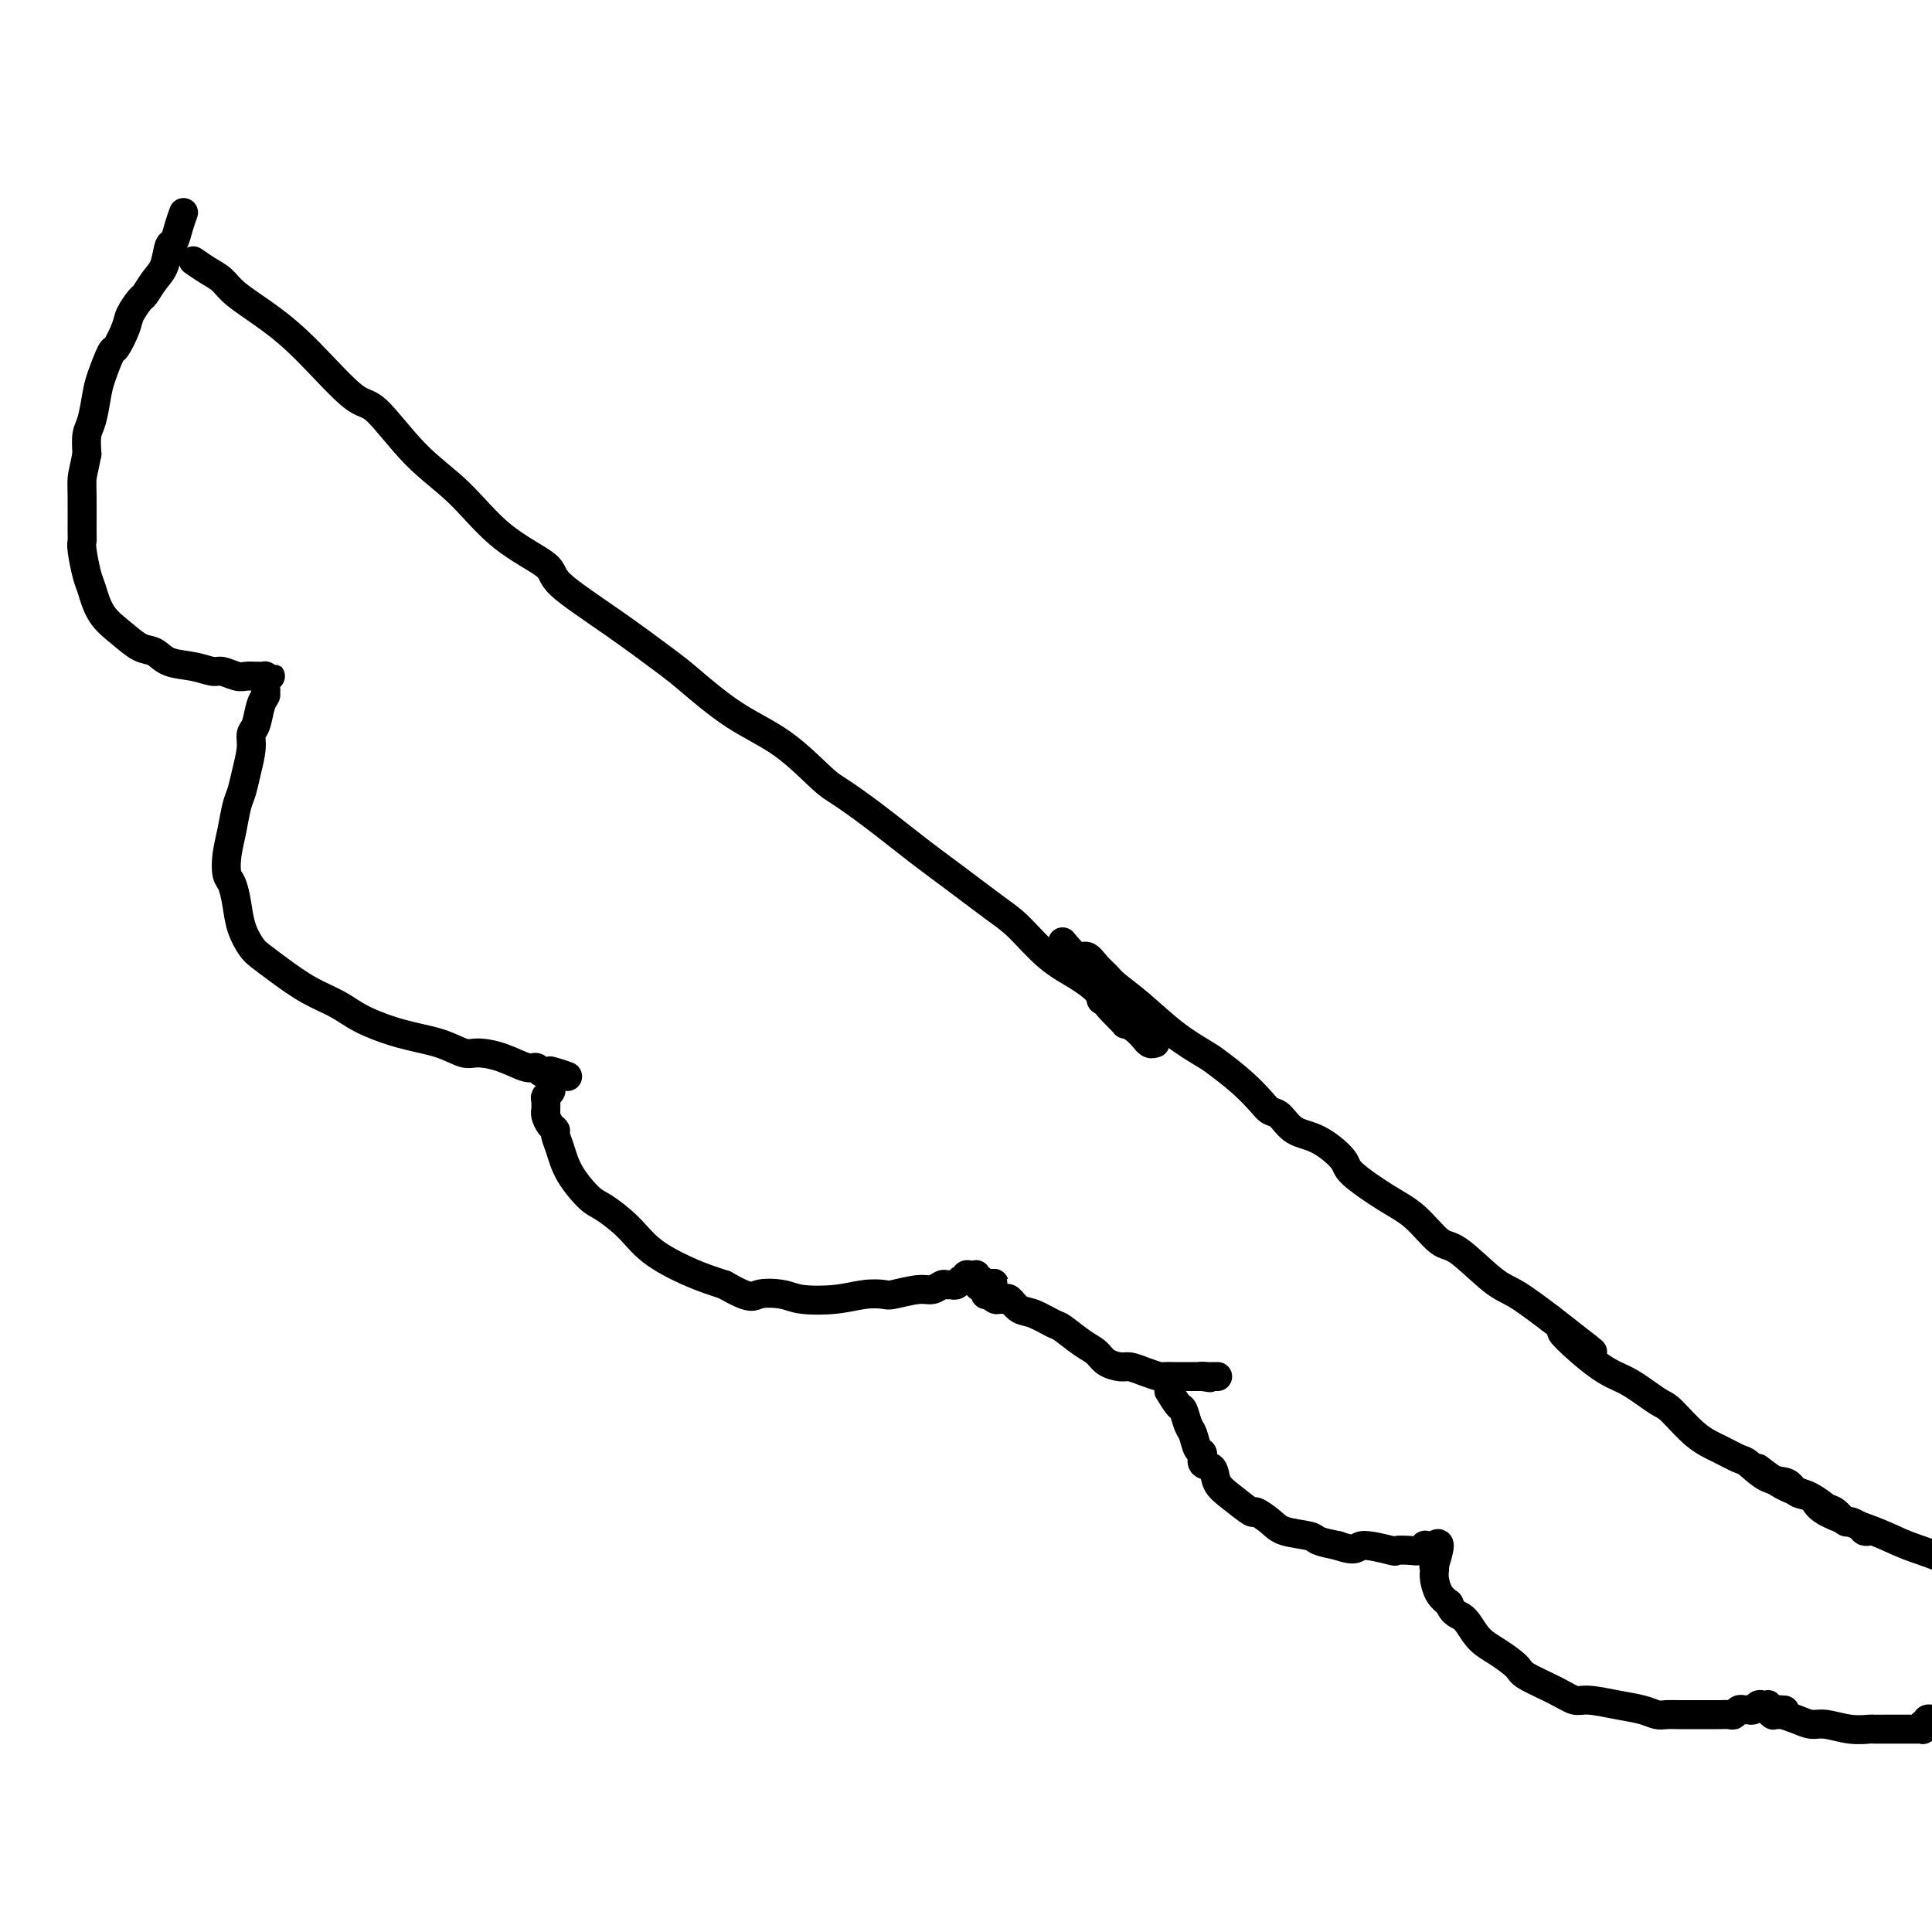 <svg viewBox='0 0 400 400' version='1.1' xmlns='http://www.w3.org/2000/svg' xmlns:xlink='http://www.w3.org/1999/xlink'><g fill='none' stroke='#000000' stroke-width='6' stroke-linecap='round' stroke-linejoin='round'><path d='M40,54c0.975,0.679 1.950,1.359 3,2c1.050,0.641 2.175,1.245 3,2c0.825,0.755 1.351,1.663 3,3c1.649,1.337 4.423,3.104 7,5c2.577,1.896 4.959,3.920 8,7c3.041,3.080 6.741,7.214 9,9c2.259,1.786 3.076,1.223 5,3c1.924,1.777 4.956,5.893 8,9c3.044,3.107 6.101,5.205 9,8c2.899,2.795 5.641,6.286 9,9c3.359,2.714 7.335,4.652 9,6c1.665,1.348 1.018,2.106 3,4c1.982,1.894 6.592,4.922 11,8c4.408,3.078 8.613,6.204 11,8c2.387,1.796 2.958,2.261 5,4c2.042,1.739 5.557,4.752 9,7c3.443,2.248 6.813,3.731 10,6c3.187,2.269 6.190,5.325 8,7c1.810,1.675 2.427,1.967 4,3c1.573,1.033 4.102,2.805 7,5c2.898,2.195 6.163,4.814 9,7c2.837,2.186 5.244,3.939 8,6c2.756,2.061 5.859,4.429 8,6c2.141,1.571 3.320,2.346 5,4c1.680,1.654 3.863,4.185 6,6c2.137,1.815 4.229,2.912 6,4c1.771,1.088 3.220,2.168 4,3c0.780,0.832 0.890,1.416 1,2'/><path d='M228,207c17.955,13.650 6.843,4.776 3,2c-3.843,-2.776 -0.418,0.548 1,2c1.418,1.452 0.828,1.034 1,1c0.172,-0.034 1.107,0.317 2,1c0.893,0.683 1.743,1.700 2,2c0.257,0.300 -0.078,-0.116 0,0c0.078,0.116 0.571,0.763 1,1c0.429,0.237 0.795,0.064 1,0c0.205,-0.064 0.247,-0.017 0,0c-0.247,0.017 -0.785,0.005 -1,0c-0.215,-0.005 -0.108,-0.002 0,0'/><path d='M38,44c-0.335,0.931 -0.670,1.862 -1,3c-0.330,1.138 -0.656,2.484 -1,3c-0.344,0.516 -0.707,0.202 -1,1c-0.293,0.798 -0.516,2.706 -1,4c-0.484,1.294 -1.228,1.972 -2,3c-0.772,1.028 -1.573,2.406 -2,3c-0.427,0.594 -0.481,0.404 -1,1c-0.519,0.596 -1.505,1.980 -2,3c-0.495,1.020 -0.500,1.678 -1,3c-0.500,1.322 -1.496,3.309 -2,4c-0.504,0.691 -0.517,0.084 -1,1c-0.483,0.916 -1.436,3.353 -2,5c-0.564,1.647 -0.739,2.503 -1,4c-0.261,1.497 -0.609,3.634 -1,5c-0.391,1.366 -0.826,1.962 -1,3c-0.174,1.038 -0.087,2.519 0,4'/><path d='M18,94c-0.691,3.471 -0.918,4.148 -1,5c-0.082,0.852 -0.019,1.877 0,4c0.019,2.123 -0.006,5.343 0,7c0.006,1.657 0.045,1.752 0,2c-0.045,0.248 -0.172,0.649 0,2c0.172,1.351 0.643,3.651 1,5c0.357,1.349 0.599,1.747 1,3c0.401,1.253 0.962,3.362 2,5c1.038,1.638 2.552,2.806 4,4c1.448,1.194 2.829,2.415 4,3c1.171,0.585 2.133,0.534 3,1c0.867,0.466 1.640,1.449 3,2c1.360,0.551 3.309,0.669 5,1c1.691,0.331 3.125,0.873 4,1c0.875,0.127 1.190,-0.162 2,0c0.810,0.162 2.116,0.776 3,1c0.884,0.224 1.346,0.060 2,0c0.654,-0.060 1.501,-0.016 2,0c0.499,0.016 0.652,0.005 1,0c0.348,-0.005 0.892,-0.002 1,0c0.108,0.002 -0.220,0.004 0,0c0.220,-0.004 0.987,-0.012 1,0c0.013,0.012 -0.729,0.045 -1,0c-0.271,-0.045 -0.073,-0.167 0,0c0.073,0.167 0.020,0.622 0,1c-0.020,0.378 -0.006,0.679 0,1c0.006,0.321 0.003,0.660 0,1'/><path d='M55,143c-0.106,0.628 0.130,0.697 0,1c-0.130,0.303 -0.626,0.839 -1,2c-0.374,1.161 -0.625,2.947 -1,4c-0.375,1.053 -0.874,1.371 -1,2c-0.126,0.629 0.121,1.567 0,3c-0.121,1.433 -0.610,3.362 -1,5c-0.390,1.638 -0.680,2.985 -1,4c-0.320,1.015 -0.671,1.698 -1,3c-0.329,1.302 -0.635,3.221 -1,5c-0.365,1.779 -0.789,3.416 -1,5c-0.211,1.584 -0.208,3.114 0,4c0.208,0.886 0.621,1.129 1,2c0.379,0.871 0.725,2.371 1,4c0.275,1.629 0.480,3.388 1,5c0.520,1.612 1.356,3.078 2,4c0.644,0.922 1.095,1.299 2,2c0.905,0.701 2.262,1.725 4,3c1.738,1.275 3.857,2.802 6,4c2.143,1.198 4.310,2.066 6,3c1.690,0.934 2.901,1.935 5,3c2.099,1.065 5.084,2.196 8,3c2.916,0.804 5.761,1.281 8,2c2.239,0.719 3.871,1.680 5,2c1.129,0.320 1.756,-0.002 3,0c1.244,0.002 3.107,0.326 5,1c1.893,0.674 3.817,1.697 5,2c1.183,0.303 1.626,-0.115 2,0c0.374,0.115 0.677,0.762 1,1c0.323,0.238 0.664,0.068 1,0c0.336,-0.068 0.668,-0.034 1,0'/><path d='M114,222c6.321,1.713 2.622,0.497 1,0c-1.622,-0.497 -1.167,-0.274 -1,0c0.167,0.274 0.046,0.598 0,1c-0.046,0.402 -0.016,0.882 0,1c0.016,0.118 0.018,-0.124 0,0c-0.018,0.124 -0.058,0.615 0,1c0.058,0.385 0.212,0.663 0,1c-0.212,0.337 -0.790,0.733 -1,1c-0.210,0.267 -0.054,0.404 0,1c0.054,0.596 0.004,1.652 0,2c-0.004,0.348 0.037,-0.010 0,0c-0.037,0.010 -0.151,0.388 0,1c0.151,0.612 0.566,1.456 1,2c0.434,0.544 0.886,0.786 1,1c0.114,0.214 -0.110,0.398 0,1c0.110,0.602 0.552,1.622 1,3c0.448,1.378 0.900,3.113 2,5c1.100,1.887 2.849,3.927 4,5c1.151,1.073 1.704,1.180 3,2c1.296,0.820 3.333,2.352 5,4c1.667,1.648 2.962,3.411 5,5c2.038,1.589 4.818,3.005 7,4c2.182,0.995 3.766,1.570 5,2c1.234,0.430 2.117,0.715 3,1'/><path d='M150,266c5.654,3.253 5.789,2.385 7,2c1.211,-0.385 3.498,-0.285 5,0c1.502,0.285 2.220,0.757 4,1c1.780,0.243 4.623,0.257 7,0c2.377,-0.257 4.289,-0.786 6,-1c1.711,-0.214 3.222,-0.114 4,0c0.778,0.114 0.824,0.241 2,0c1.176,-0.241 3.481,-0.849 5,-1c1.519,-0.151 2.252,0.157 3,0c0.748,-0.157 1.511,-0.778 2,-1c0.489,-0.222 0.704,-0.045 1,0c0.296,0.045 0.671,-0.041 1,0c0.329,0.041 0.610,0.208 1,0c0.390,-0.208 0.888,-0.792 1,-1c0.112,-0.208 -0.163,-0.042 0,0c0.163,0.042 0.765,-0.041 1,0c0.235,0.041 0.102,0.206 0,0c-0.102,-0.206 -0.172,-0.784 0,-1c0.172,-0.216 0.586,-0.072 1,0c0.414,0.072 0.829,0.071 1,0c0.171,-0.071 0.098,-0.212 0,0c-0.098,0.212 -0.222,0.779 0,1c0.222,0.221 0.791,0.098 1,0c0.209,-0.098 0.060,-0.171 0,0c-0.060,0.171 -0.030,0.585 0,1'/><path d='M203,266c5.659,-0.509 1.305,-0.281 0,0c-1.305,0.281 0.438,0.615 1,1c0.562,0.385 -0.057,0.821 0,1c0.057,0.179 0.789,0.101 1,0c0.211,-0.101 -0.099,-0.225 0,0c0.099,0.225 0.606,0.799 1,1c0.394,0.201 0.673,0.027 1,0c0.327,-0.027 0.700,0.091 1,0c0.300,-0.091 0.526,-0.391 1,0c0.474,0.391 1.197,1.474 2,2c0.803,0.526 1.685,0.497 3,1c1.315,0.503 3.061,1.539 4,2c0.939,0.461 1.071,0.348 2,1c0.929,0.652 2.657,2.069 4,3c1.343,0.931 2.302,1.377 3,2c0.698,0.623 1.136,1.425 2,2c0.864,0.575 2.153,0.925 3,1c0.847,0.075 1.252,-0.123 2,0c0.748,0.123 1.839,0.569 3,1c1.161,0.431 2.392,0.848 3,1c0.608,0.152 0.593,0.041 1,0c0.407,-0.041 1.236,-0.011 2,0c0.764,0.011 1.461,0.003 2,0c0.539,-0.003 0.918,-0.001 1,0c0.082,0.001 -0.133,0.000 0,0c0.133,-0.000 0.613,-0.000 1,0c0.387,0.000 0.682,0.000 1,0c0.318,-0.000 0.659,-0.000 1,0'/><path d='M249,285c3.051,0.464 0.678,0.124 0,0c-0.678,-0.124 0.340,-0.033 1,0c0.660,0.033 0.961,0.009 1,0c0.039,-0.009 -0.186,-0.002 0,0c0.186,0.002 0.781,0.001 1,0c0.219,-0.001 0.063,-0.000 0,0c-0.063,0.000 -0.031,0.000 0,0'/><path d='M220,195c1.088,1.315 2.176,2.630 3,3c0.824,0.370 1.383,-0.206 2,0c0.617,0.206 1.293,1.195 2,2c0.707,0.805 1.446,1.427 2,2c0.554,0.573 0.922,1.096 2,2c1.078,0.904 2.864,2.187 5,4c2.136,1.813 4.620,4.155 7,6c2.380,1.845 4.654,3.191 6,4c1.346,0.809 1.764,1.079 3,2c1.236,0.921 3.291,2.492 5,4c1.709,1.508 3.071,2.954 4,4c0.929,1.046 1.427,1.691 2,2c0.573,0.309 1.223,0.282 2,1c0.777,0.718 1.680,2.180 3,3c1.320,0.820 3.058,0.997 5,2c1.942,1.003 4.088,2.833 5,4c0.912,1.167 0.589,1.670 2,3c1.411,1.330 4.555,3.487 7,5c2.445,1.513 4.192,2.381 6,4c1.808,1.619 3.678,3.989 5,5c1.322,1.011 2.097,0.663 4,2c1.903,1.337 4.936,4.360 7,6c2.064,1.640 3.161,1.897 5,3c1.839,1.103 4.419,3.051 7,5'/><path d='M321,273c16.030,12.431 5.605,4.507 3,3c-2.605,-1.507 2.609,3.402 6,6c3.391,2.598 4.958,2.884 7,4c2.042,1.116 4.557,3.063 6,4c1.443,0.937 1.813,0.865 3,2c1.187,1.135 3.191,3.478 5,5c1.809,1.522 3.423,2.224 5,3c1.577,0.776 3.118,1.627 4,2c0.882,0.373 1.107,0.270 2,1c0.893,0.730 2.456,2.294 4,3c1.544,0.706 3.071,0.555 4,1c0.929,0.445 1.261,1.486 2,2c0.739,0.514 1.885,0.501 3,1c1.115,0.499 2.201,1.509 3,2c0.799,0.491 1.313,0.461 2,1c0.687,0.539 1.547,1.647 2,2c0.453,0.353 0.500,-0.049 1,0c0.500,0.049 1.455,0.549 2,1c0.545,0.451 0.682,0.853 1,1c0.318,0.147 0.816,0.040 1,0c0.184,-0.040 0.052,-0.011 0,0c-0.052,0.011 -0.026,0.006 0,0'/><path d='M242,288c0.756,1.236 1.512,2.471 2,3c0.488,0.529 0.710,0.350 1,1c0.290,0.650 0.650,2.129 1,3c0.350,0.871 0.689,1.135 1,2c0.311,0.865 0.593,2.332 1,3c0.407,0.668 0.940,0.537 1,1c0.060,0.463 -0.351,1.519 0,2c0.351,0.481 1.465,0.386 2,1c0.535,0.614 0.493,1.936 1,3c0.507,1.064 1.564,1.871 3,3c1.436,1.129 3.250,2.578 4,3c0.750,0.422 0.436,-0.185 1,0c0.564,0.185 2.005,1.163 3,2c0.995,0.837 1.545,1.534 3,2c1.455,0.466 3.815,0.702 5,1c1.185,0.298 1.196,0.656 2,1c0.804,0.344 2.402,0.672 4,1'/><path d='M277,320c4.177,1.487 3.619,0.203 5,0c1.381,-0.203 4.700,0.674 6,1c1.300,0.326 0.582,0.101 1,0c0.418,-0.101 1.971,-0.080 3,0c1.029,0.080 1.534,0.217 2,0c0.466,-0.217 0.894,-0.789 1,-1c0.106,-0.211 -0.110,-0.061 0,0c0.110,0.061 0.548,0.032 1,0c0.452,-0.032 0.920,-0.065 1,0c0.080,0.065 -0.227,0.230 0,0c0.227,-0.230 0.988,-0.855 1,0c0.012,0.855 -0.727,3.191 -1,4c-0.273,0.809 -0.082,0.090 0,0c0.082,-0.090 0.053,0.450 0,1c-0.053,0.550 -0.130,1.110 0,2c0.130,0.890 0.466,2.112 1,3c0.534,0.888 1.267,1.444 2,2'/><path d='M300,332c0.855,2.330 1.993,2.156 3,3c1.007,0.844 1.882,2.705 3,4c1.118,1.295 2.477,2.025 4,3c1.523,0.975 3.209,2.194 4,3c0.791,0.806 0.685,1.200 2,2c1.315,0.800 4.049,2.007 6,3c1.951,0.993 3.117,1.772 4,2c0.883,0.228 1.481,-0.097 3,0c1.519,0.097 3.957,0.614 6,1c2.043,0.386 3.689,0.639 5,1c1.311,0.361 2.285,0.829 3,1c0.715,0.171 1.171,0.046 2,0c0.829,-0.046 2.033,-0.013 3,0c0.967,0.013 1.698,0.004 3,0c1.302,-0.004 3.175,-0.005 4,0c0.825,0.005 0.602,0.015 1,0c0.398,-0.015 1.416,-0.057 2,0c0.584,0.057 0.734,0.212 1,0c0.266,-0.212 0.649,-0.793 1,-1c0.351,-0.207 0.671,-0.042 1,0c0.329,0.042 0.666,-0.041 1,0c0.334,0.041 0.664,0.206 1,0c0.336,-0.206 0.678,-0.785 1,-1c0.322,-0.215 0.622,-0.068 1,0c0.378,0.068 0.832,0.057 1,0c0.168,-0.057 0.048,-0.159 0,0c-0.048,0.159 -0.024,0.580 0,1'/><path d='M366,354c6.411,0.248 2.437,-0.130 1,0c-1.437,0.130 -0.338,0.770 0,1c0.338,0.230 -0.086,0.052 0,0c0.086,-0.052 0.682,0.024 1,0c0.318,-0.024 0.359,-0.146 1,0c0.641,0.146 1.881,0.561 3,1c1.119,0.439 2.116,0.902 3,1c0.884,0.098 1.654,-0.170 3,0c1.346,0.170 3.267,0.778 5,1c1.733,0.222 3.276,0.060 4,0c0.724,-0.060 0.627,-0.016 1,0c0.373,0.016 1.214,0.004 2,0c0.786,-0.004 1.516,-0.001 2,0c0.484,0.001 0.722,0.000 1,0c0.278,-0.000 0.596,-0.000 1,0c0.404,0.000 0.896,0.000 1,0c0.104,-0.000 -0.179,-0.000 0,0c0.179,0.000 0.819,0.001 1,0c0.181,-0.001 -0.096,-0.004 0,0c0.096,0.004 0.565,0.015 1,0c0.435,-0.015 0.835,-0.056 1,0c0.165,0.056 0.096,0.207 0,0c-0.096,-0.207 -0.219,-0.774 0,-1c0.219,-0.226 0.780,-0.112 1,0c0.220,0.112 0.098,0.223 0,0c-0.098,-0.223 -0.171,-0.778 0,-1c0.171,-0.222 0.585,-0.111 1,0'/><path d='M400,356c2.909,-0.321 1.680,-0.125 1,0c-0.680,0.125 -0.811,0.178 0,0c0.811,-0.178 2.565,-0.586 4,-1c1.435,-0.414 2.553,-0.832 3,-1c0.447,-0.168 0.224,-0.084 0,0'/><path d='M364,304c1.991,1.528 3.981,3.056 6,4c2.019,0.944 4.065,1.305 5,2c0.935,0.695 0.758,1.724 3,3c2.242,1.276 6.903,2.797 10,4c3.097,1.203 4.631,2.086 7,3c2.369,0.914 5.572,1.858 8,3c2.428,1.142 4.081,2.481 5,3c0.919,0.519 1.105,0.216 3,1c1.895,0.784 5.498,2.653 9,4c3.502,1.347 6.905,2.170 10,3c3.095,0.830 5.884,1.666 7,2c1.116,0.334 0.558,0.167 0,0'/></g>
</svg>